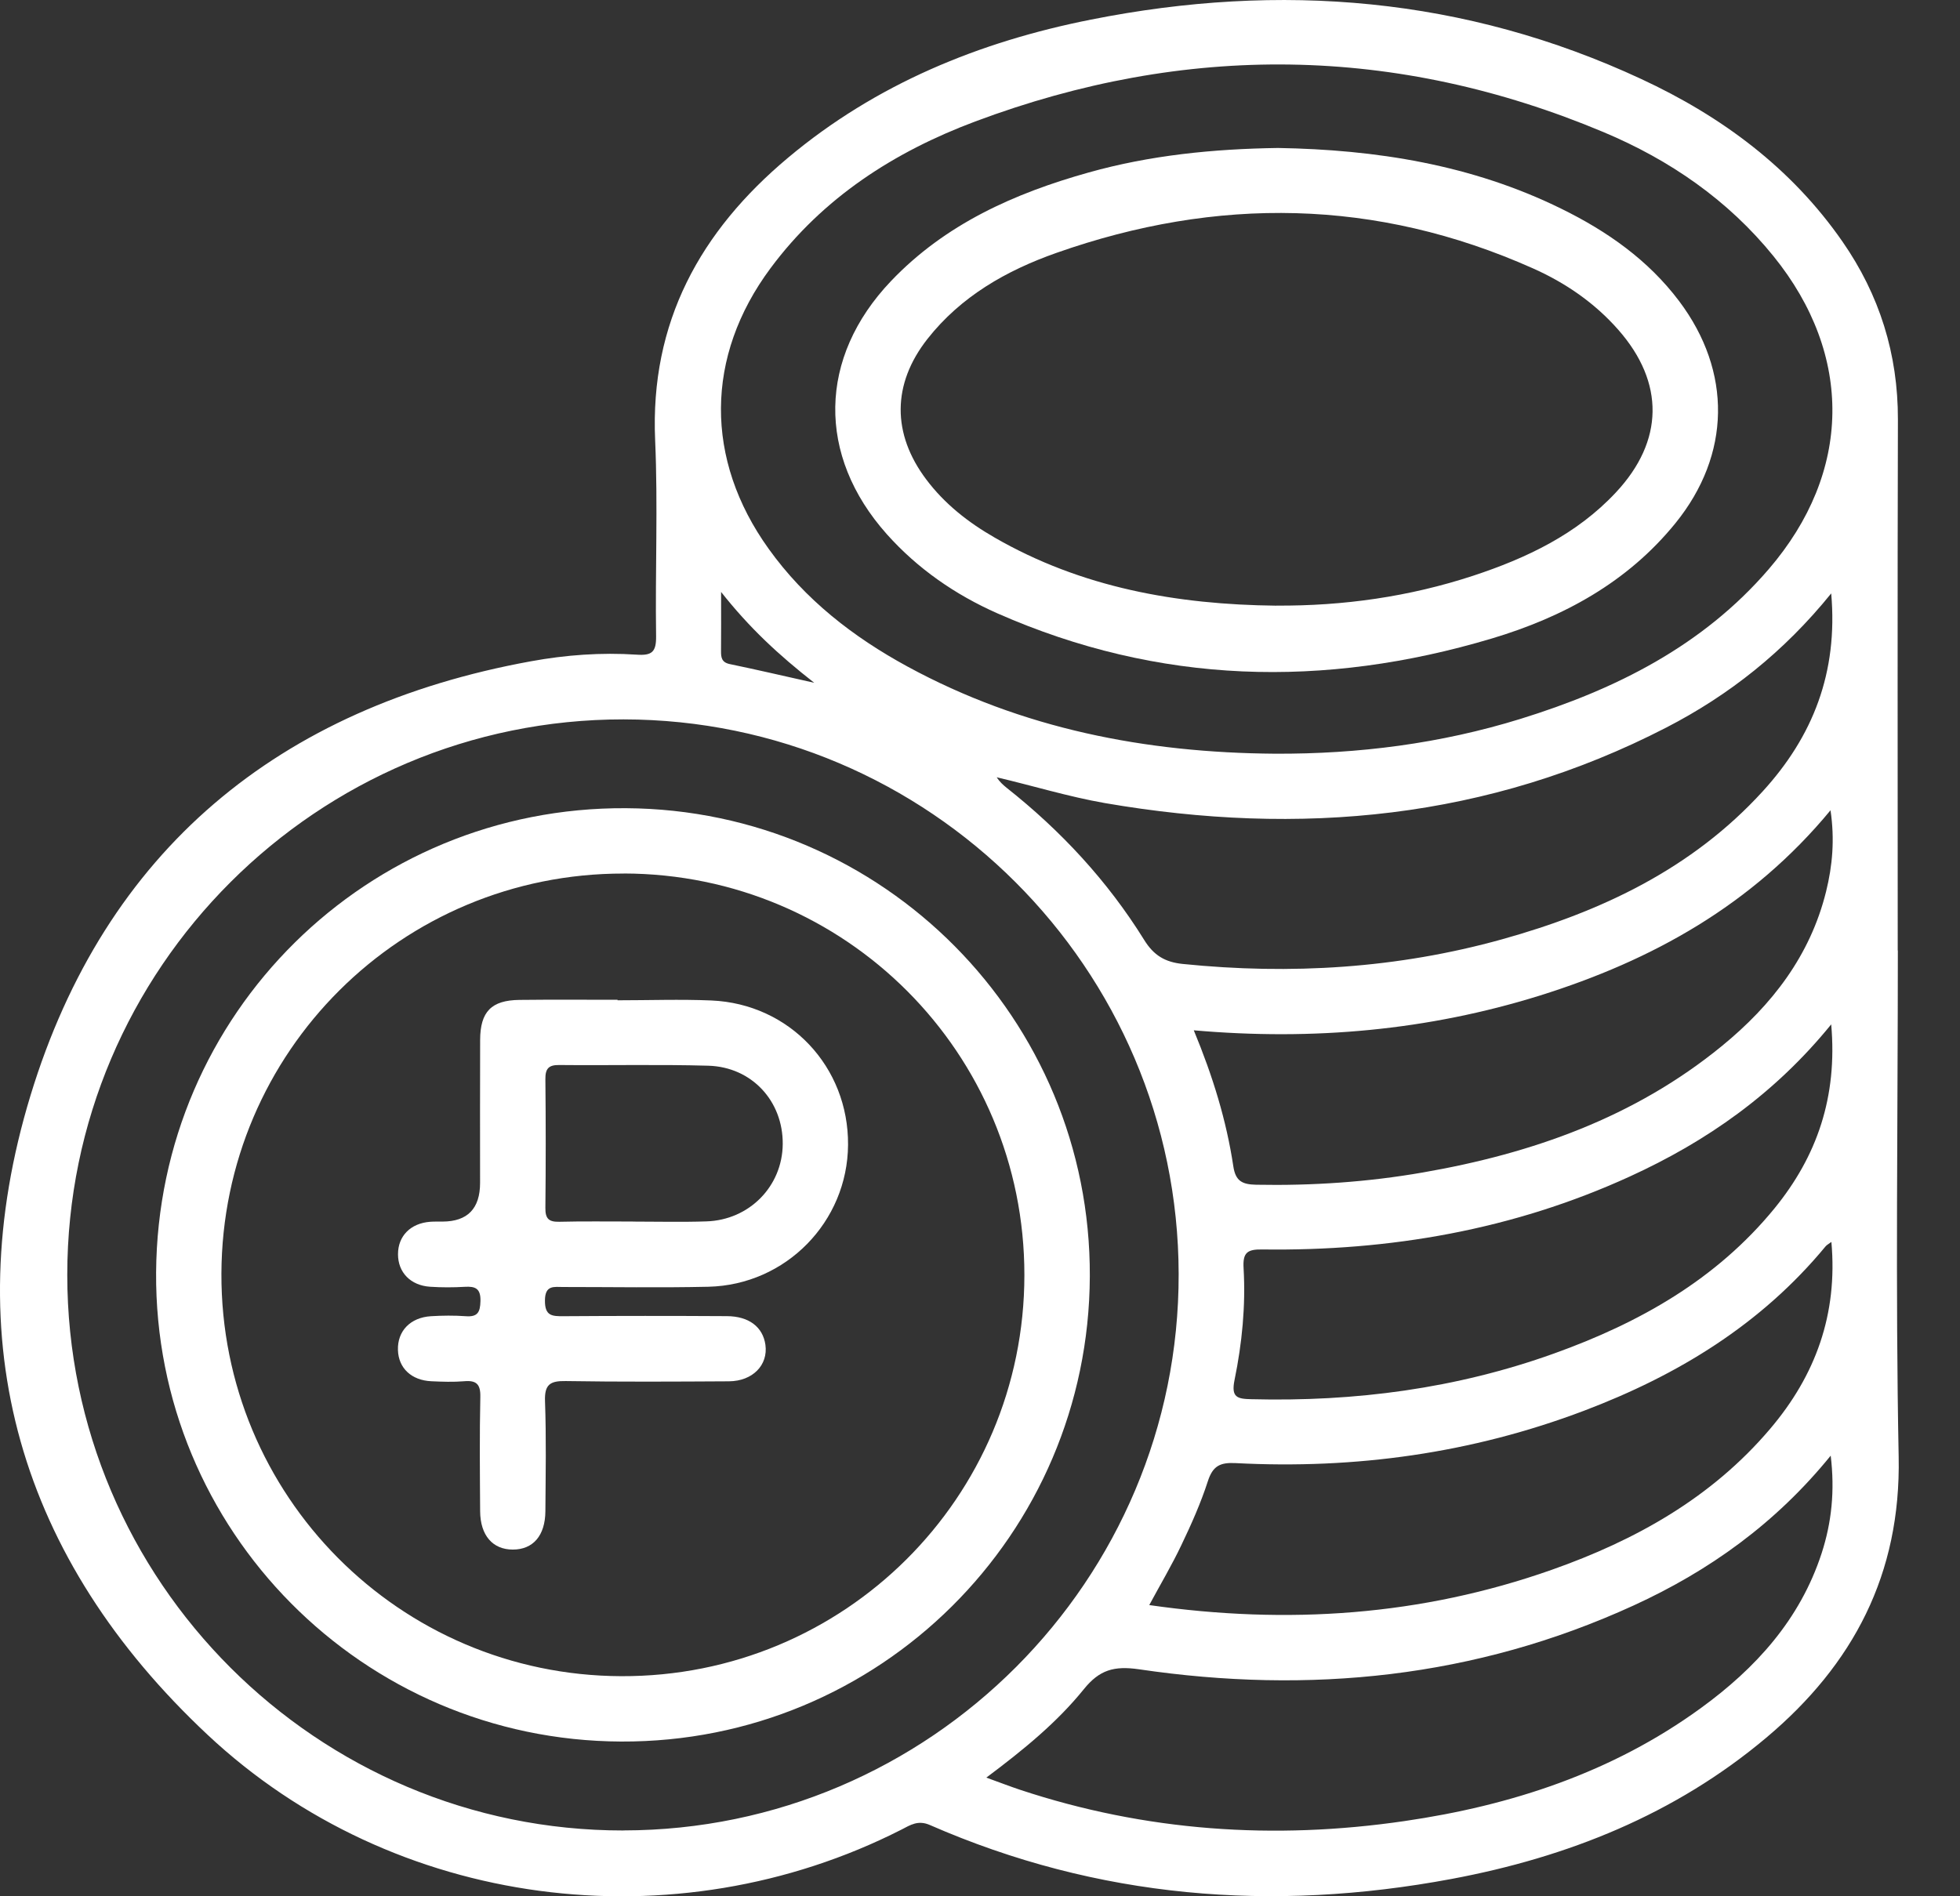 <?xml version="1.0" encoding="UTF-8"?> <svg xmlns="http://www.w3.org/2000/svg" width="31" height="30" viewBox="0 0 31 30" fill="none"><rect x="0" y="0" width="31" height="30" fill="#333333" stroke="none"/><path d="M30.017 15.037C30.017 17.708 29.978 20.379 30.03 23.049C30.066 24.905 29.311 26.335 27.936 27.491C26.491 28.707 24.791 29.383 22.957 29.726C20.127 30.255 17.364 30.035 14.706 28.872C14.52 28.791 14.399 28.872 14.258 28.945C10.673 30.768 6.227 30.204 3.284 27.446C0.316 24.665 -0.702 21.22 0.483 17.329C1.663 13.457 4.405 11.189 8.396 10.462C8.948 10.361 9.509 10.32 10.069 10.357C10.311 10.374 10.38 10.315 10.377 10.066C10.362 9.033 10.407 7.997 10.362 6.965C10.279 5.096 11.077 3.658 12.462 2.497C13.856 1.328 15.49 0.66 17.256 0.31C20.251 -0.286 23.17 -0.048 25.961 1.251C27.228 1.84 28.33 2.654 29.139 3.819C29.727 4.665 30.02 5.601 30.018 6.637C30.01 9.437 30.015 12.238 30.015 15.037H30.018L30.017 15.037ZM9.861 28.958C14.706 28.954 18.652 24.999 18.642 20.154C18.633 15.32 14.695 11.385 9.862 11.381C5.016 11.377 1.064 15.323 1.064 20.169C1.064 25.015 5.015 28.963 9.86 28.959L9.861 28.958ZM20.165 11.924C21.487 11.93 22.786 11.764 24.049 11.373C25.552 10.907 26.929 10.221 27.976 9.003C29.291 7.473 29.317 5.619 28.051 4.054C27.33 3.163 26.407 2.529 25.364 2.091C22.078 0.711 18.753 0.675 15.424 1.922C14.146 2.401 13.016 3.126 12.187 4.243C11.15 5.639 11.143 7.269 12.157 8.682C12.733 9.487 13.495 10.078 14.355 10.546C16.166 11.531 18.123 11.909 20.166 11.924H20.165ZM15.601 28.123C15.816 28.201 15.972 28.261 16.13 28.314C18.117 28.973 20.151 29.112 22.215 28.81C23.904 28.564 25.499 28.042 26.898 27.025C27.769 26.393 28.47 25.621 28.811 24.575C28.97 24.086 29.022 23.586 28.955 23.029C28.084 24.102 27.032 24.853 25.834 25.401C23.334 26.546 20.711 26.807 18.015 26.409C17.622 26.352 17.39 26.417 17.143 26.723C16.719 27.248 16.194 27.678 15.601 28.122L15.601 28.123ZM28.963 9.388C28.215 10.313 27.349 10.997 26.355 11.51C23.538 12.963 20.561 13.237 17.475 12.705C16.897 12.604 16.337 12.431 15.764 12.297C15.809 12.367 15.864 12.417 15.921 12.463C16.781 13.143 17.518 13.938 18.096 14.869C18.249 15.117 18.428 15.221 18.705 15.25C20.414 15.424 22.102 15.321 23.758 14.86C25.325 14.423 26.763 13.745 27.881 12.518C28.67 11.653 29.073 10.645 28.963 9.388ZM28.966 19.648C28.92 19.682 28.892 19.696 28.874 19.718C27.852 20.956 26.533 21.758 25.052 22.319C23.276 22.992 21.434 23.246 19.543 23.147C19.297 23.134 19.182 23.192 19.104 23.433C18.992 23.78 18.842 24.116 18.685 24.444C18.535 24.76 18.355 25.063 18.177 25.393C20.369 25.707 22.482 25.562 24.543 24.835C25.87 24.367 27.072 23.696 27.997 22.605C28.715 21.76 29.068 20.792 28.966 19.649V19.648ZM18.881 16.299C19.184 17.031 19.398 17.729 19.507 18.454C19.543 18.691 19.654 18.738 19.867 18.743C20.753 18.76 21.633 18.701 22.504 18.549C24.234 18.249 25.854 17.677 27.233 16.549C28.025 15.902 28.631 15.119 28.882 14.104C28.983 13.695 29.02 13.28 28.952 12.819C27.712 14.321 26.129 15.195 24.352 15.751C22.585 16.301 20.773 16.466 18.882 16.3L18.881 16.299ZM28.963 16.206C28.069 17.306 26.993 18.058 25.773 18.615C23.93 19.457 21.983 19.794 19.968 19.767C19.726 19.763 19.654 19.816 19.669 20.065C19.703 20.658 19.645 21.251 19.526 21.831C19.469 22.109 19.57 22.131 19.79 22.136C21.429 22.178 23.031 21.969 24.579 21.413C25.925 20.93 27.144 20.245 28.066 19.117C28.739 18.292 29.064 17.352 28.963 16.207V16.206ZM11.405 9.365C11.405 9.744 11.407 10.021 11.404 10.298C11.403 10.402 11.414 10.479 11.542 10.506C11.961 10.593 12.378 10.69 12.878 10.802C12.315 10.361 11.855 9.935 11.405 9.365Z" fill="white"></path><path d="M9.823 27.552C5.737 27.535 2.441 24.21 2.469 20.13C2.497 16.036 5.809 12.762 9.9 12.786C13.972 12.809 17.253 16.119 17.237 20.191C17.221 24.282 13.909 27.57 9.823 27.552ZM9.864 13.82C6.352 13.815 3.515 16.637 3.502 20.149C3.49 23.659 6.316 26.505 9.825 26.518C13.351 26.531 16.201 23.696 16.202 20.172C16.204 16.66 13.375 13.824 9.864 13.819V13.82Z" fill="white"></path><path d="M20.213 2.341C21.755 2.367 23.276 2.603 24.696 3.303C25.419 3.658 26.068 4.113 26.558 4.764C27.396 5.879 27.378 7.191 26.501 8.275C25.741 9.213 24.724 9.764 23.593 10.102C20.944 10.893 18.328 10.83 15.774 9.703C15.108 9.408 14.515 8.998 14.027 8.452C12.915 7.205 12.941 5.656 14.092 4.447C14.952 3.544 16.046 3.057 17.221 2.728C18.191 2.456 19.185 2.356 20.213 2.341ZM20.186 9.581C21.249 9.588 22.289 9.44 23.298 9.109C24.142 8.831 24.939 8.454 25.558 7.79C26.319 6.976 26.33 6.053 25.596 5.218C25.221 4.791 24.759 4.474 24.244 4.245C21.767 3.14 19.249 3.105 16.708 4.001C15.919 4.279 15.199 4.688 14.669 5.362C14.109 6.075 14.105 6.863 14.652 7.588C14.941 7.972 15.313 8.264 15.727 8.502C17.107 9.299 18.617 9.565 20.187 9.582L20.186 9.581Z" fill="white"></path><path d="M9.768 15.825C10.263 15.825 10.759 15.807 11.253 15.828C12.488 15.882 13.422 16.877 13.413 18.112C13.405 19.329 12.431 20.328 11.204 20.357C10.44 20.374 9.676 20.361 8.911 20.361C8.764 20.361 8.62 20.325 8.619 20.575C8.617 20.82 8.732 20.824 8.912 20.823C9.773 20.817 10.635 20.817 11.495 20.822C11.846 20.823 12.066 20.994 12.106 21.275C12.151 21.595 11.905 21.85 11.53 21.853C10.669 21.858 9.808 21.863 8.947 21.849C8.7 21.845 8.611 21.903 8.62 22.166C8.641 22.746 8.63 23.328 8.626 23.909C8.623 24.295 8.431 24.515 8.111 24.515C7.793 24.515 7.597 24.292 7.594 23.909C7.59 23.306 7.584 22.704 7.597 22.101C7.602 21.898 7.534 21.834 7.339 21.852C7.168 21.866 6.995 21.86 6.823 21.852C6.507 21.838 6.303 21.644 6.294 21.359C6.284 21.059 6.489 20.843 6.817 20.823C6.999 20.812 7.184 20.81 7.365 20.823C7.554 20.838 7.595 20.76 7.599 20.584C7.604 20.386 7.521 20.348 7.351 20.358C7.169 20.369 6.985 20.369 6.803 20.357C6.493 20.337 6.294 20.129 6.295 19.842C6.295 19.554 6.494 19.352 6.805 19.329C6.869 19.324 6.934 19.327 6.998 19.326C7.395 19.325 7.593 19.121 7.593 18.713C7.593 17.959 7.591 17.206 7.594 16.452C7.596 16.004 7.772 15.824 8.217 15.819C8.734 15.813 9.251 15.817 9.767 15.817V15.824L9.768 15.825ZM10.009 19.326C10.396 19.326 10.784 19.336 11.171 19.323C11.852 19.302 12.374 18.767 12.38 18.101C12.386 17.42 11.89 16.879 11.201 16.86C10.416 16.838 9.63 16.857 8.844 16.849C8.674 16.847 8.624 16.909 8.626 17.075C8.633 17.753 8.633 18.431 8.626 19.109C8.624 19.279 8.678 19.333 8.847 19.329C9.233 19.319 9.621 19.326 10.009 19.325V19.326Z" fill="white"></path></svg> 